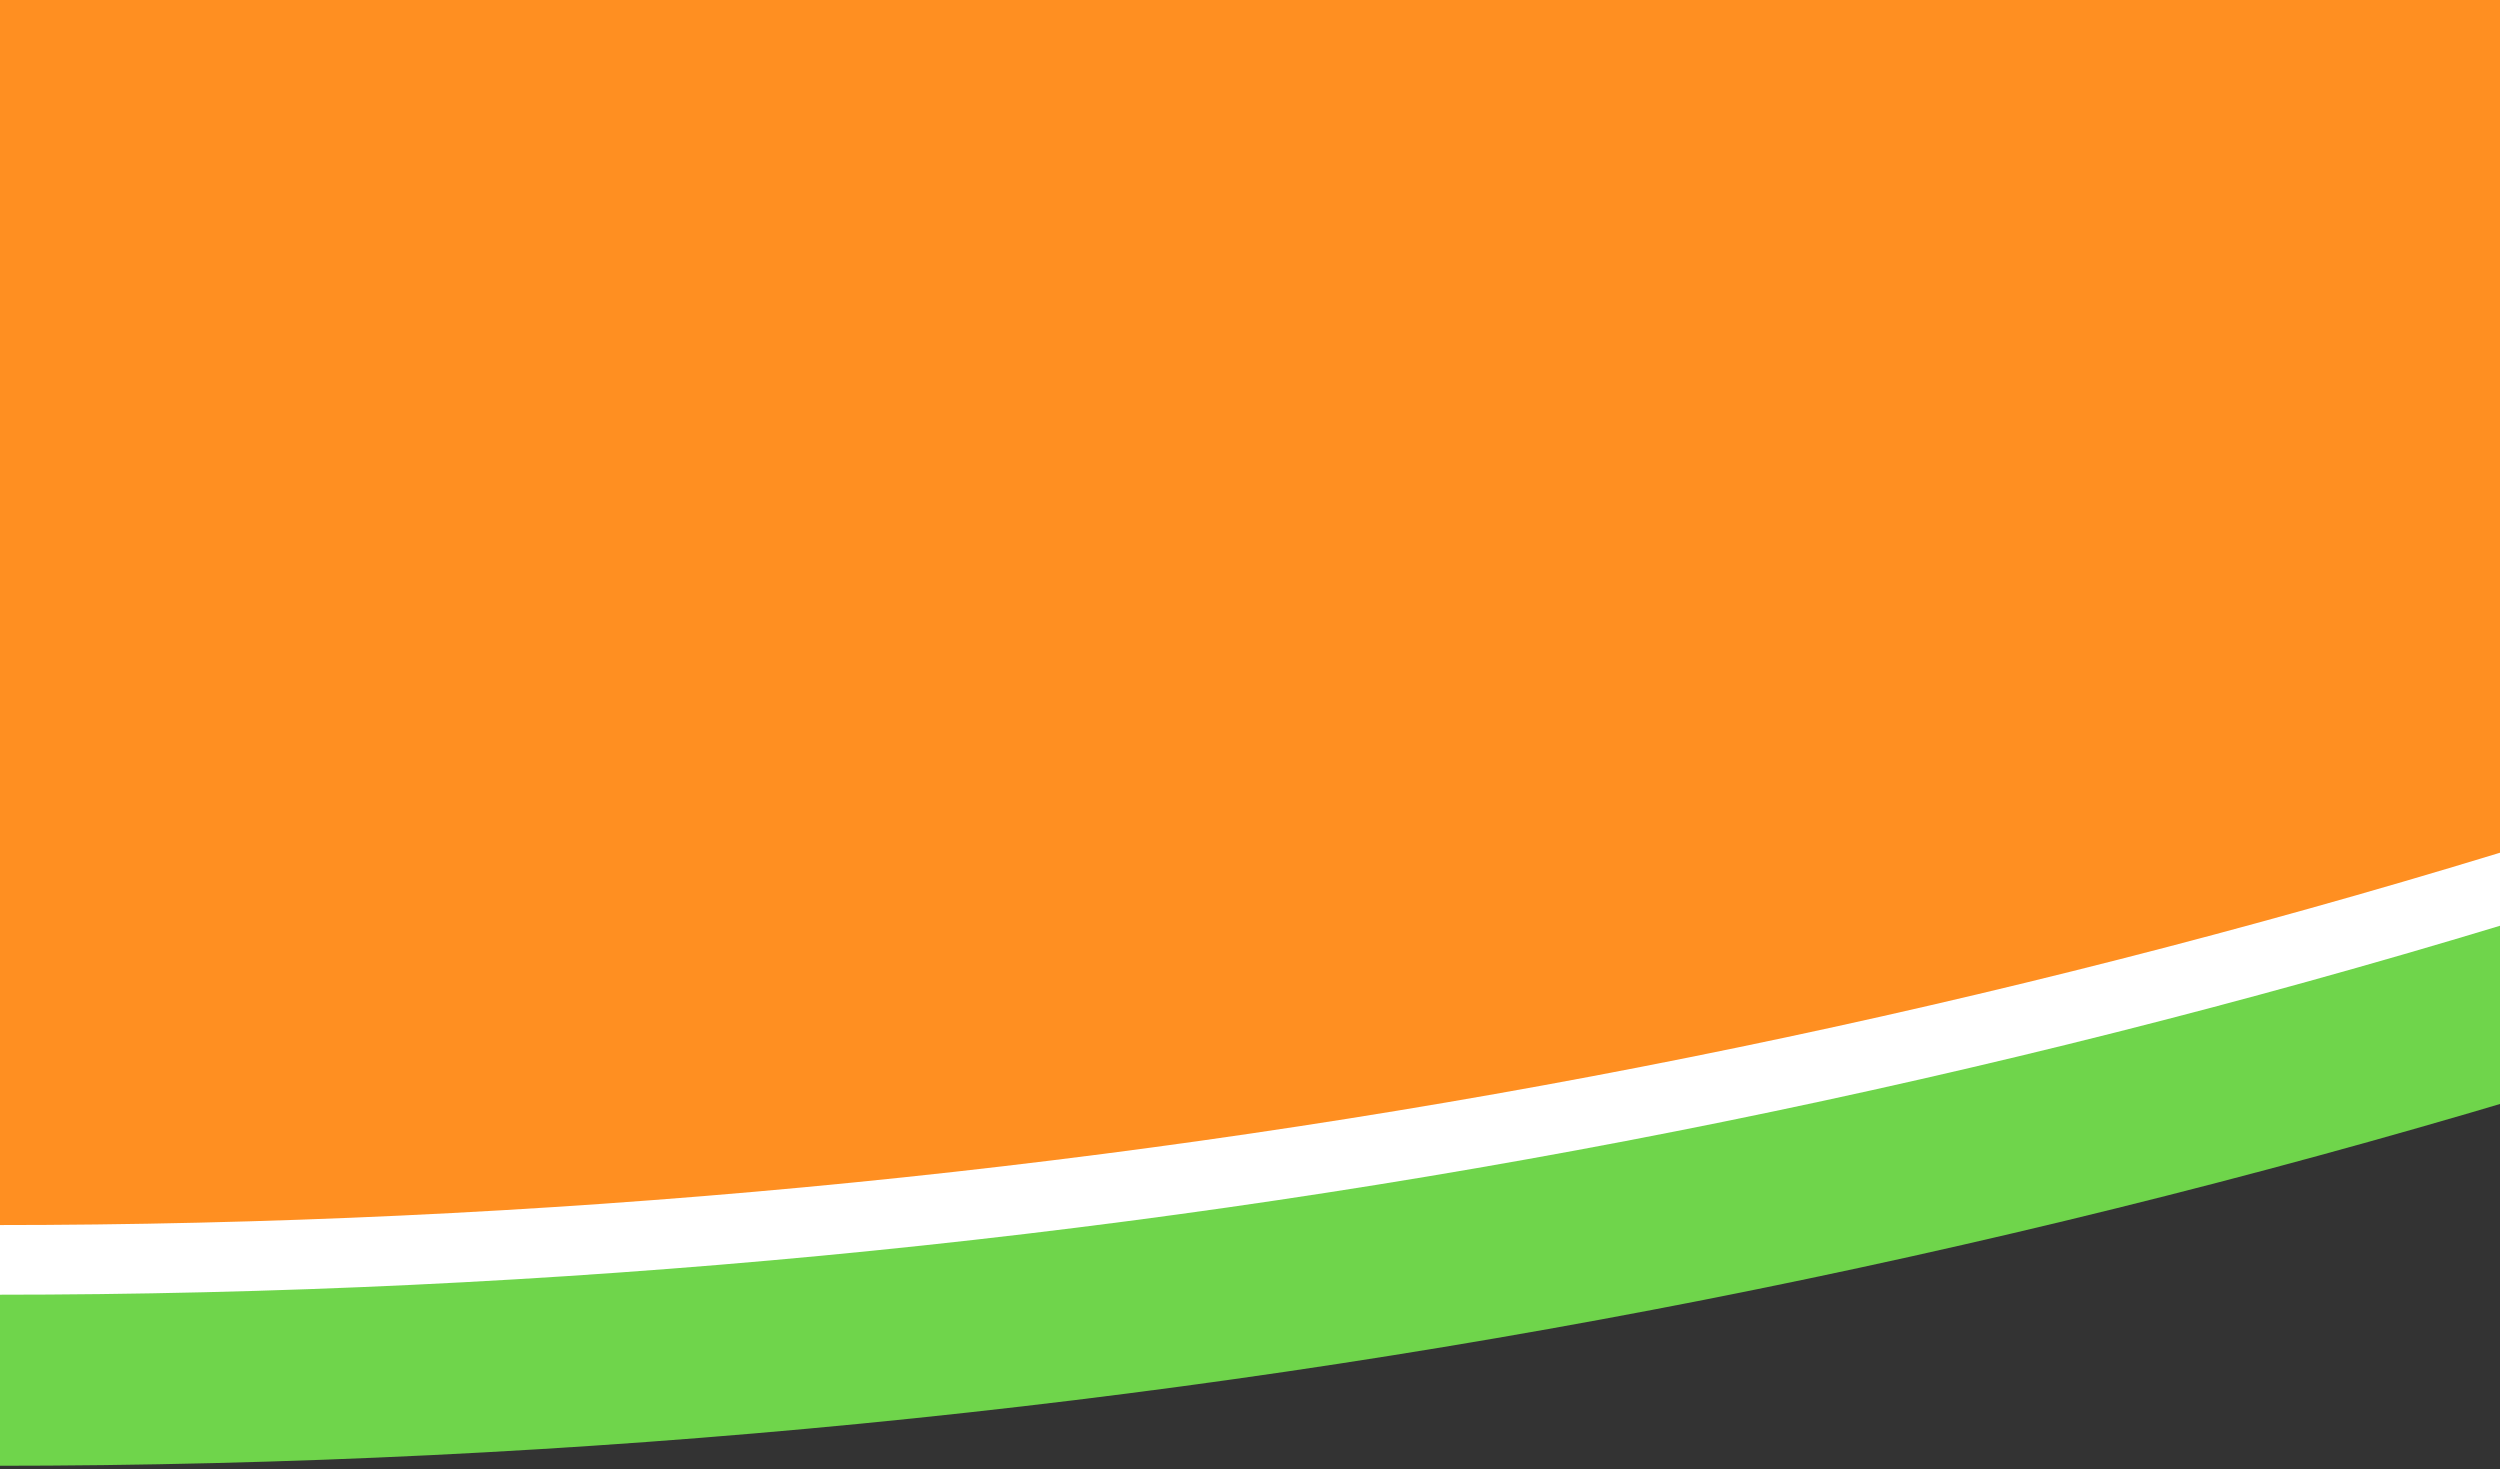 <?xml version="1.0" encoding="UTF-8"?>
<svg id="_レイヤー_1" data-name="レイヤー 1" xmlns="http://www.w3.org/2000/svg" xmlns:xlink="http://www.w3.org/1999/xlink" viewBox="0 0 393 231">
  <rect x="0" y="0" width="393" height="231" fill="#333333" stroke="none"/>
  <defs>
    <style>
      .cls-1 {
        fill: none;
      }

      .cls-2 {
        fill: #ff8f21;
      }

      .cls-3 {
        clip-path: url(#clippath-1);
      }

      .cls-4 {
        fill: #fff;
      }

      .cls-5 {
        clip-path: url(#clippath);
      }

      .cls-6 {
        fill: #6fd54b;
      }
    </style>
    <clipPath id="clippath">
      <rect class="cls-1" x="-2039.33" width="1920" height="759"/>
    </clipPath>
    <clipPath id="clippath-1">
      <rect class="cls-1" y="-30" width="393" height="261"/>
    </clipPath>
  </defs>
  <g class="cls-5">
    <g id="_マスクグループ_92" data-name="マスクグループ 92">
      <g id="_グループ_2176" data-name="グループ 2176">
        <g id="_グループ_2175" data-name="グループ 2175">
          <circle id="_楕円形_81" data-name="楕円形 81" class="cls-6" cx="-1811.33" cy="-2021" r="2780"/>
          <circle id="_楕円形_82" data-name="楕円形 82" class="cls-4" cx="-1810.83" cy="-2020.5" r="2725.5"/>
          <circle id="_楕円形_83" data-name="楕円形 83" class="cls-2" cx="-1811.33" cy="-2021" r="2704"/>
        </g>
      </g>
    </g>
  </g>
  <g class="cls-3">
    <g id="_マスクグループ_91" data-name="マスクグループ 91">
      <g id="shape">
        <path id="circle_3" data-name="circle 3" class="cls-6" d="M-114.42,225.83V-147.42H949.35C701.46,86.82,367.05,230.42-.92,230.42c-38.21,0-76.04-1.53-113.5-4.59Z"/>
        <path id="circle_2" data-name="circle 2" class="cls-4" d="M-114.42,198.83V-147.42H909.92C669.17,70.66,349.75,203.53-.67,203.53c-38.33,0-76.24-1.57-113.75-4.7Z"/>
        <path id="circle_1" data-name="circle 1" class="cls-2" d="M-114.1,187.89l-.32-.03V-147.42h1007.79l-.32.29C655.94,63.95,342.53,192.58-.92,192.58c-37.92,0-75.46-1.57-113.18-4.69Z"/>
      </g>
    </g>
  </g>
</svg>